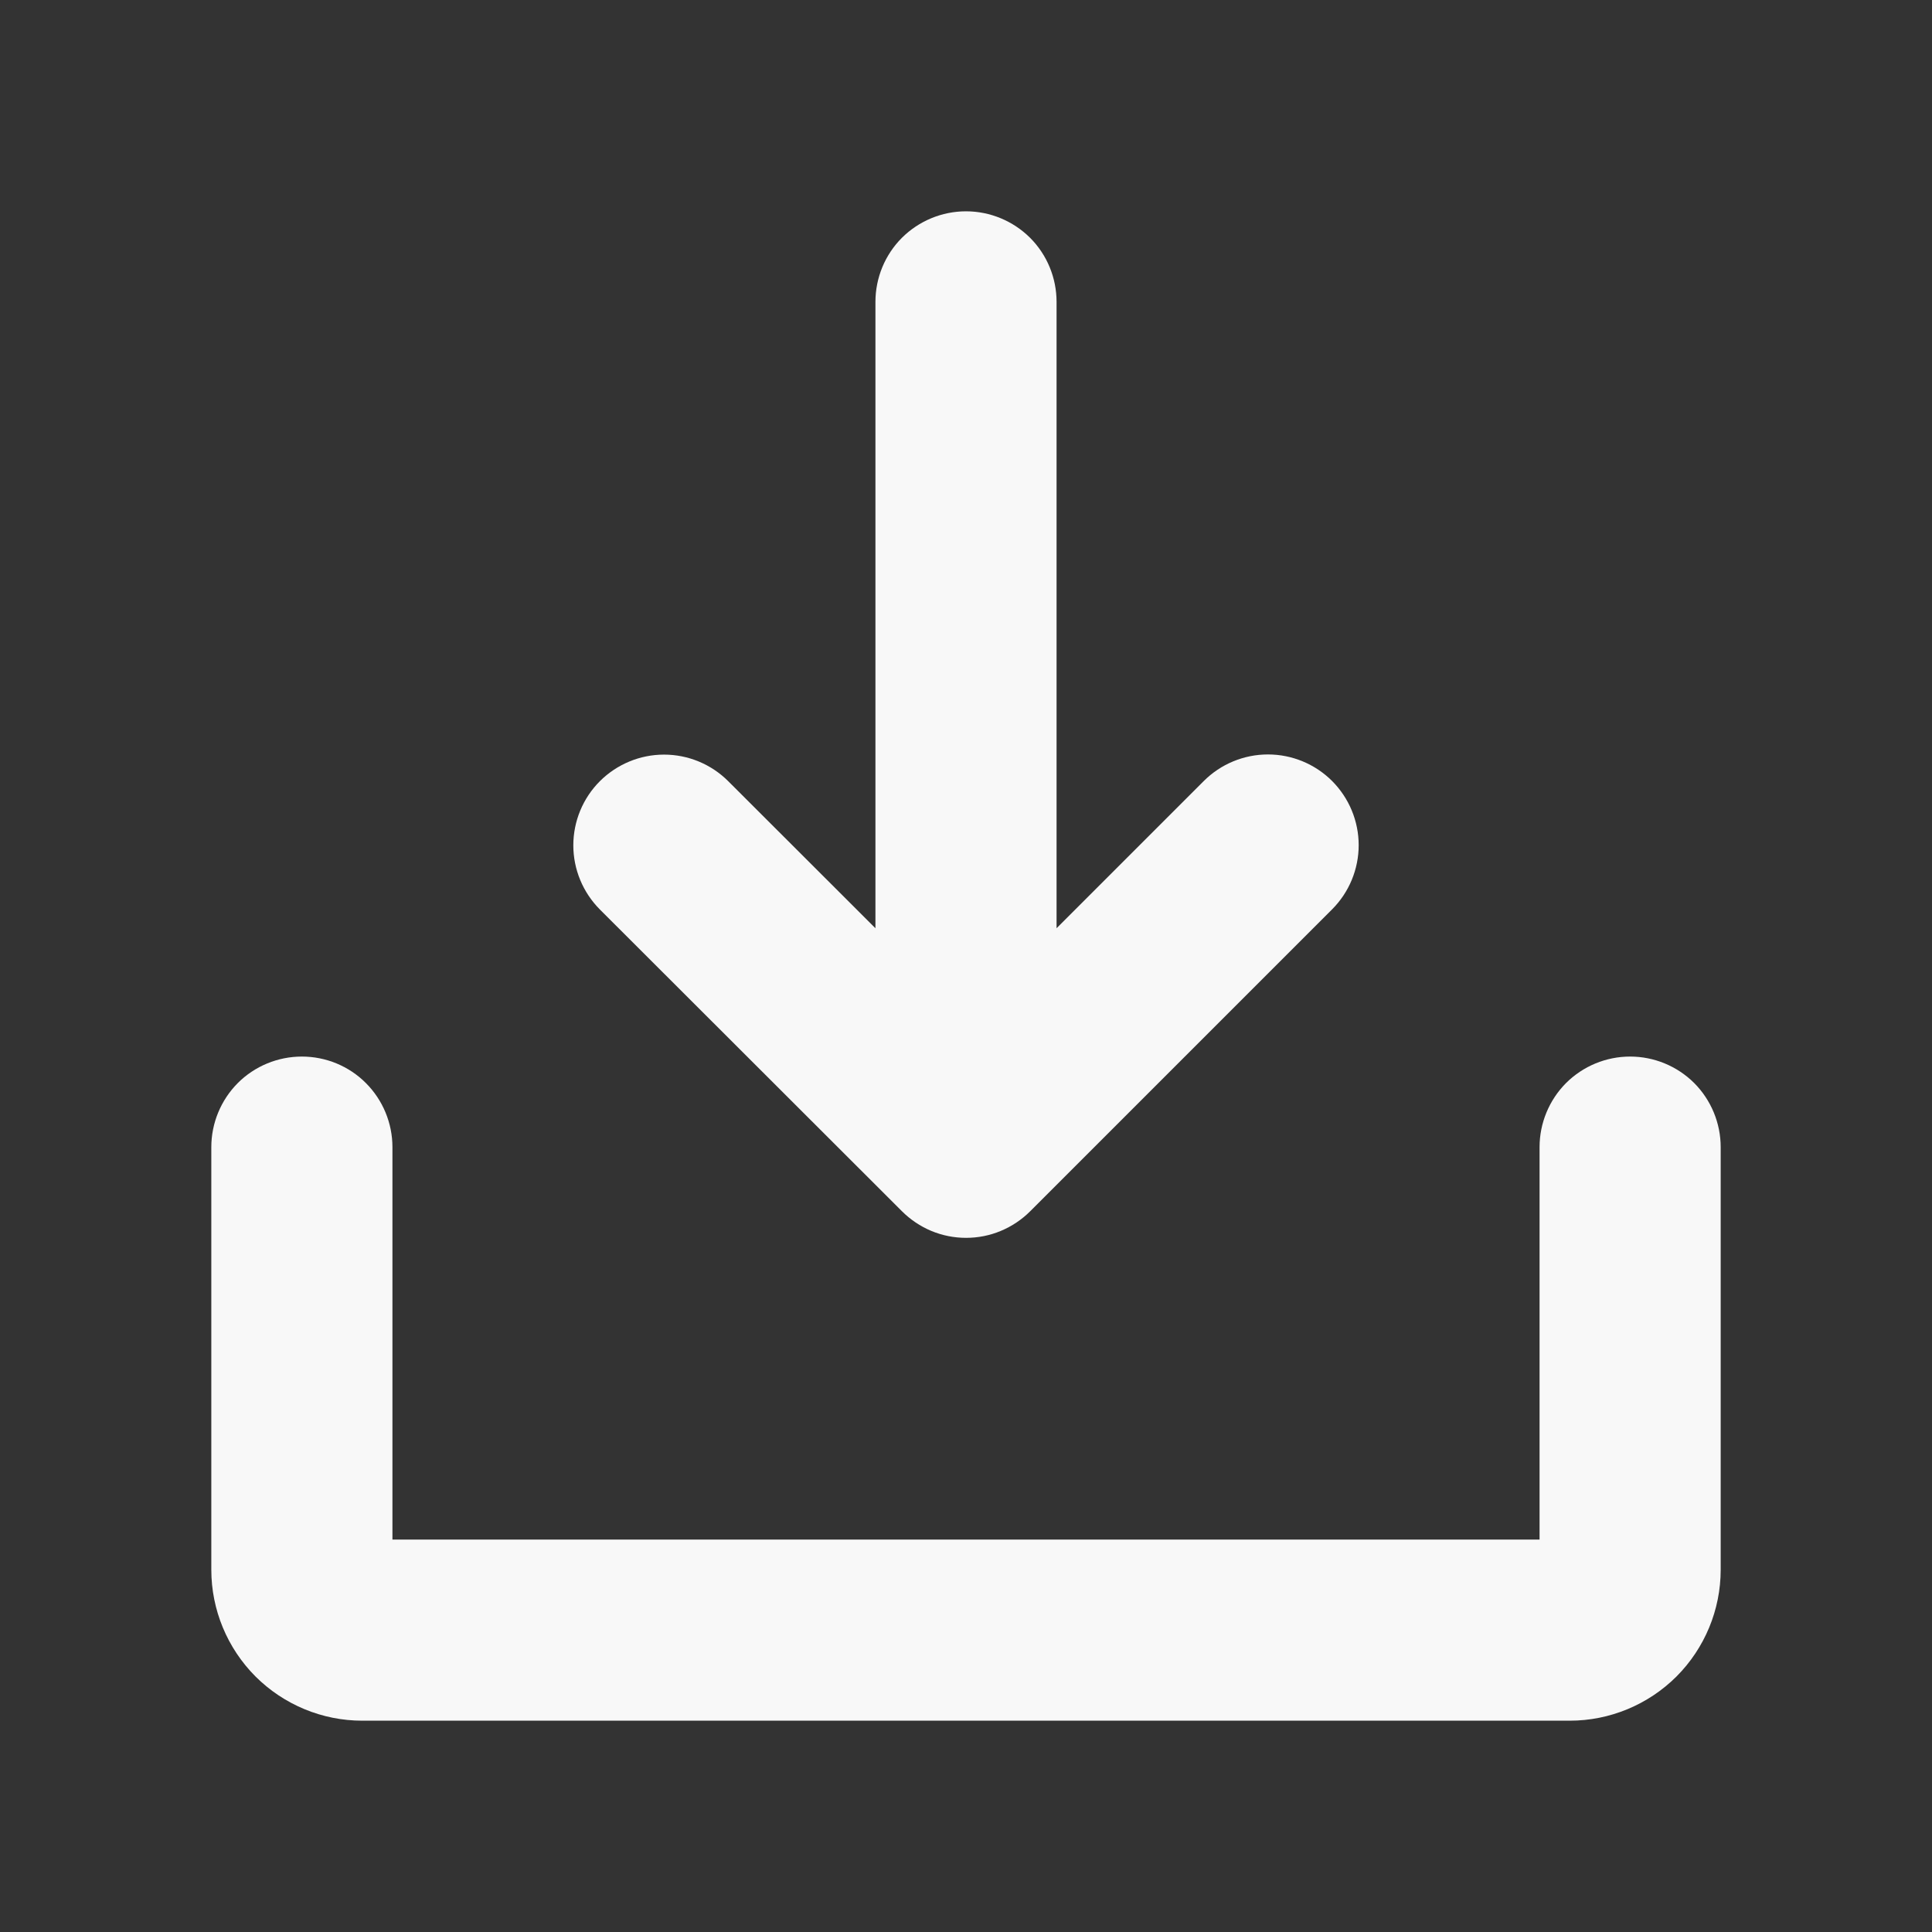 <svg width="24" height="24" viewBox="0 0 24 24" fill="none" xmlns="http://www.w3.org/2000/svg">
<rect x="0" y="0" width="24" height="24" fill="#333333" stroke="none"/>
<path d="M21.375 14.25V19.5C21.375 19.997 21.177 20.474 20.826 20.826C20.474 21.177 19.997 21.375 19.5 21.375H4.5C4.003 21.375 3.526 21.177 3.174 20.826C2.823 20.474 2.625 19.997 2.625 19.5V14.25C2.625 13.952 2.744 13.665 2.954 13.454C3.165 13.243 3.452 13.125 3.75 13.125C4.048 13.125 4.335 13.243 4.545 13.454C4.756 13.665 4.875 13.952 4.875 14.25V19.125H19.125V14.25C19.125 13.952 19.244 13.665 19.454 13.454C19.666 13.243 19.952 13.125 20.25 13.125C20.548 13.125 20.834 13.243 21.046 13.454C21.256 13.665 21.375 13.952 21.375 14.25ZM11.204 15.046C11.309 15.151 11.433 15.234 11.569 15.291C11.706 15.348 11.853 15.377 12.001 15.377C12.149 15.377 12.296 15.348 12.432 15.291C12.569 15.234 12.693 15.151 12.798 15.046L16.548 11.296C16.759 11.085 16.878 10.798 16.878 10.499C16.878 10.2 16.759 9.914 16.548 9.702C16.337 9.491 16.05 9.372 15.751 9.372C15.452 9.372 15.165 9.491 14.954 9.702L13.125 11.531V3.75C13.125 3.452 13.007 3.165 12.796 2.954C12.585 2.744 12.298 2.625 12 2.625C11.702 2.625 11.415 2.744 11.204 2.954C10.993 3.165 10.875 3.452 10.875 3.75V11.531L9.046 9.704C8.835 9.493 8.548 9.374 8.249 9.374C7.95 9.374 7.664 9.493 7.452 9.704C7.241 9.915 7.122 10.202 7.122 10.501C7.122 10.8 7.241 11.086 7.452 11.298L11.204 15.046Z" fill="#F8F8F8"/>
</svg>
